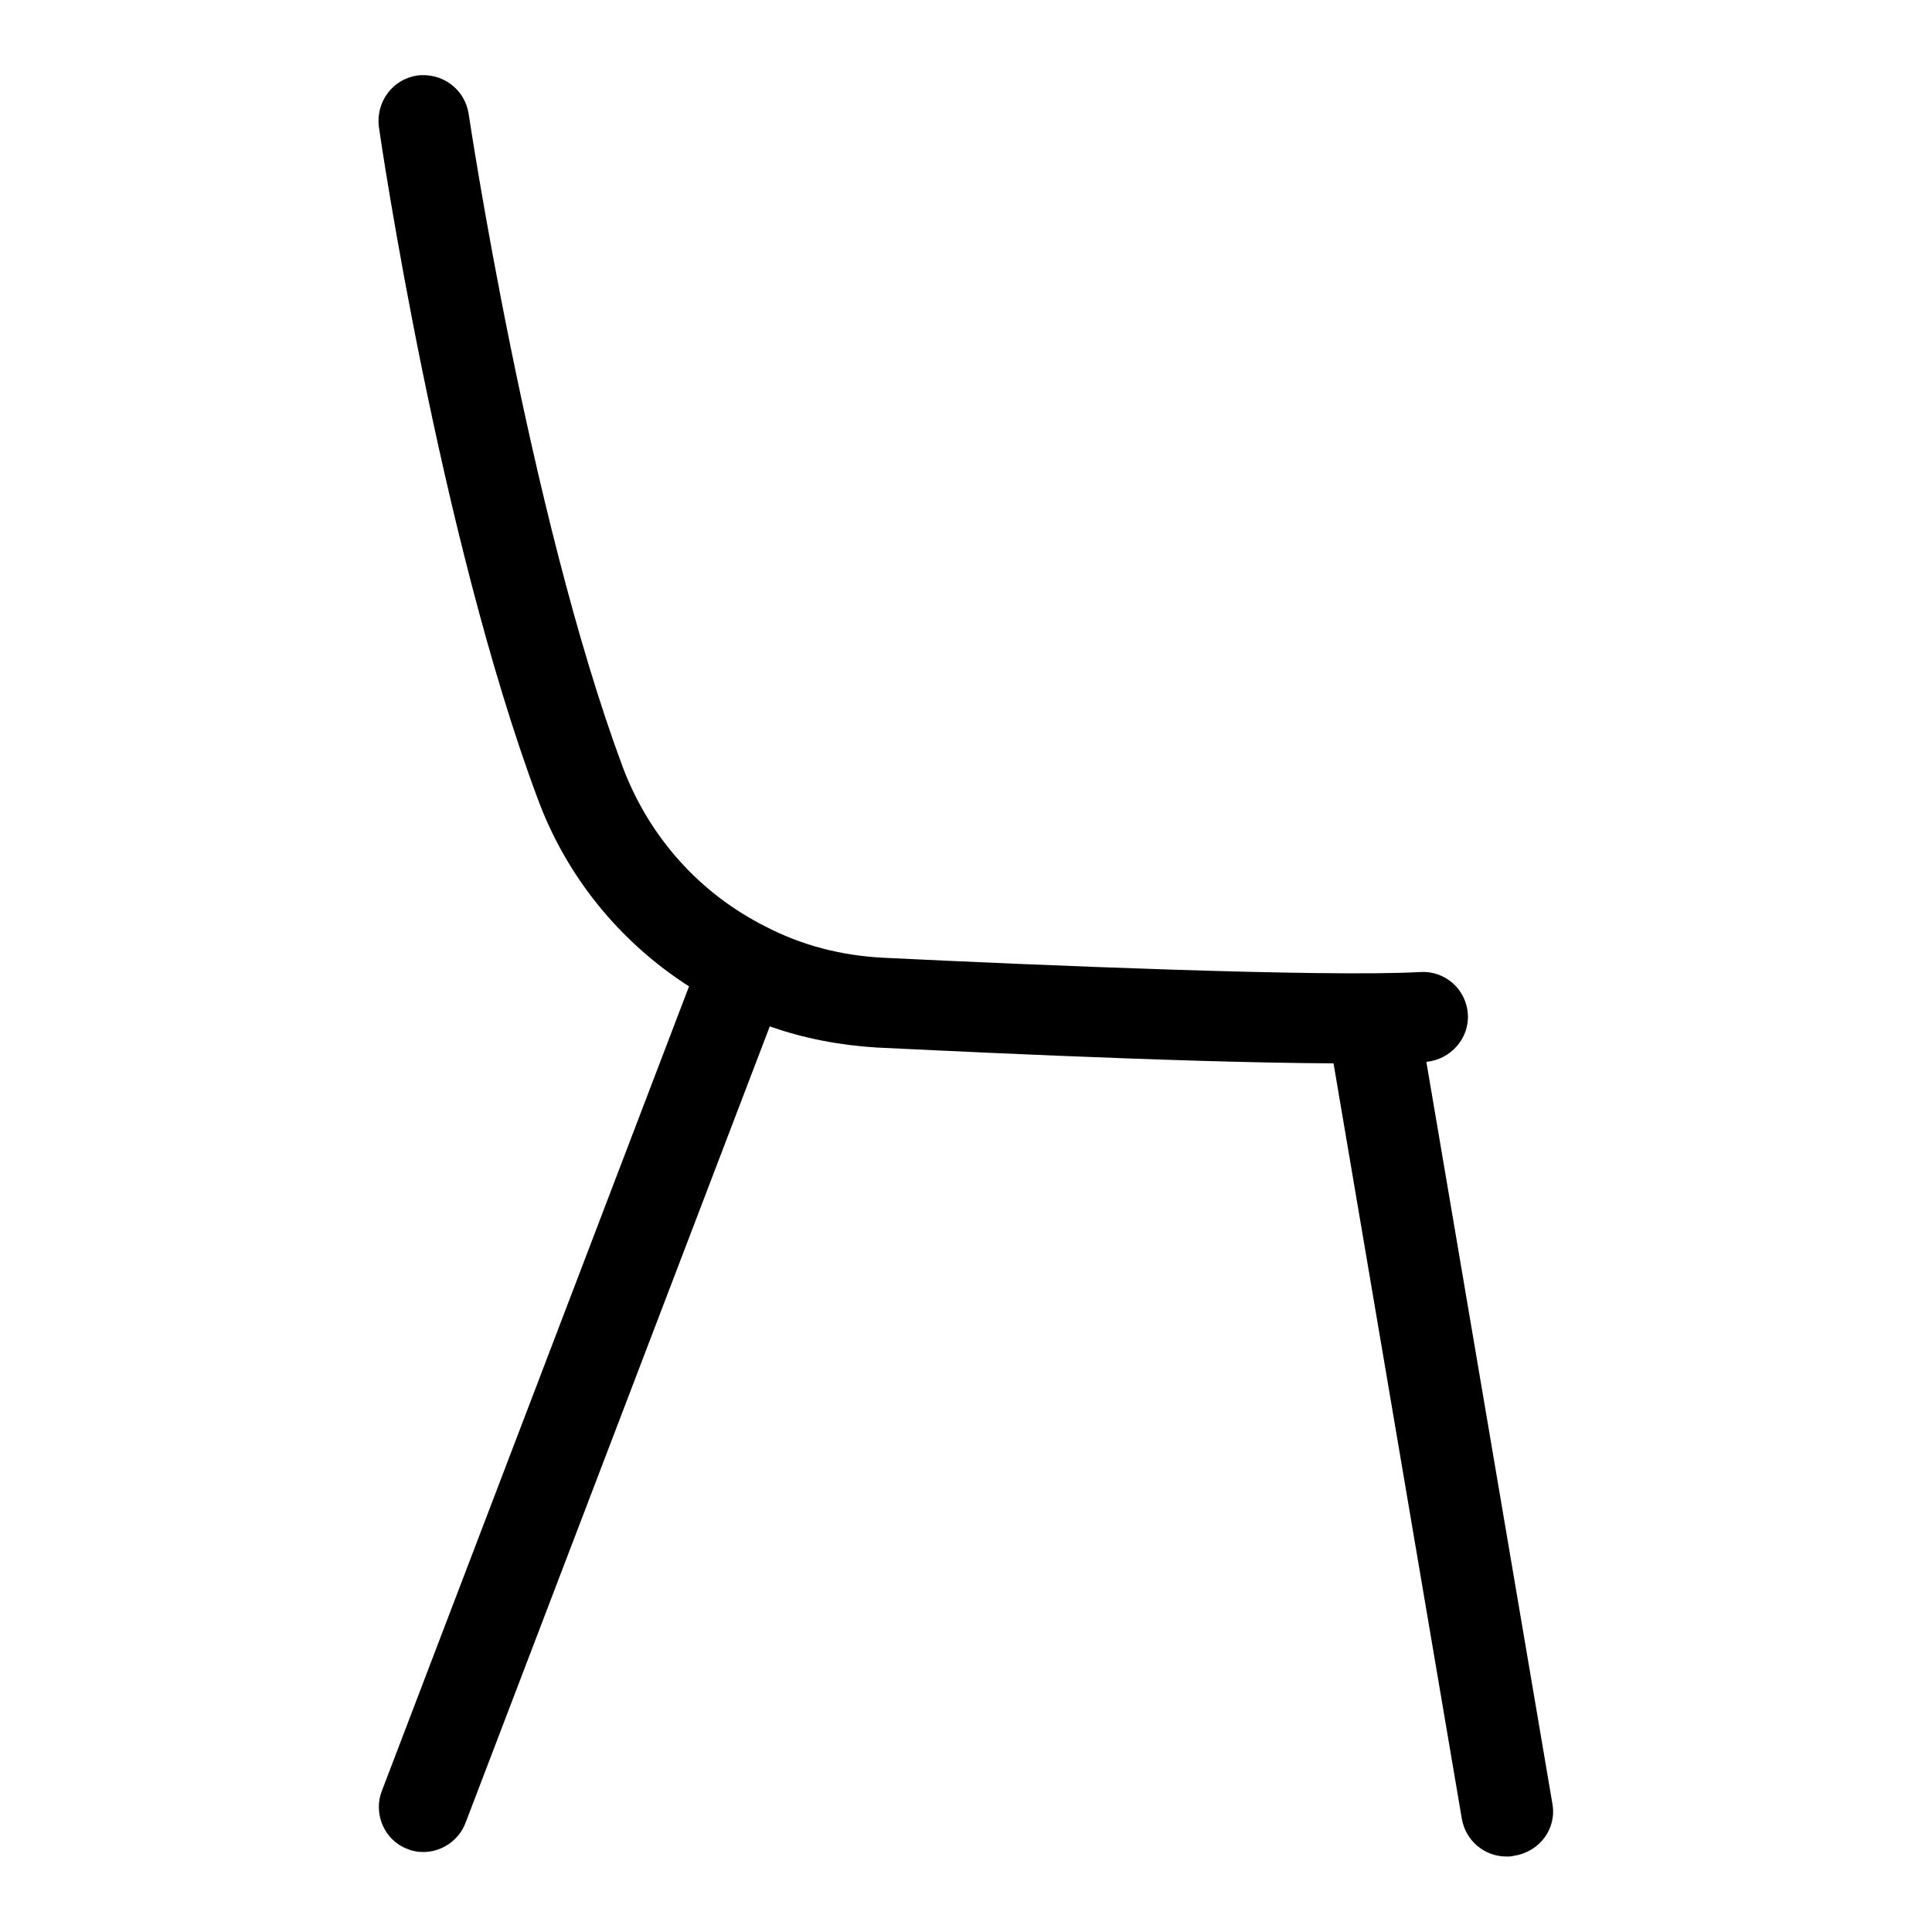 <?xml version="1.0" encoding="utf-8"?>
<!-- Svg Vector Icons : http://www.onlinewebfonts.com/icon -->
<!DOCTYPE svg PUBLIC "-//W3C//DTD SVG 1.1//EN" "http://www.w3.org/Graphics/SVG/1.1/DTD/svg11.dtd">
<svg version="1.1" xmlns="http://www.w3.org/2000/svg" xmlns:xlink="http://www.w3.org/1999/xlink" x="0px" y="0px" viewBox="0 0 256 256" enable-background="new 0 0 256 256" xml:space="preserve">
<g> <path fill="#000000" d="M205.7,239L189,140.7c3.2-0.3,5.7-3.1,5.5-6.3c-0.2-3.3-3-5.8-6.3-5.6c-12.8,0.7-50.8-0.9-71.3-1.9 c-5.4-0.3-10.6-1.6-15.4-4.1c-8.8-4.4-15.5-11.9-19-21.2C70,67.9,62.2,15.7,62.1,15.1c-0.5-3.3-3.5-5.5-6.8-5.1 c-3.3,0.5-5.5,3.5-5.1,6.8c0.3,2.2,8,54,21,88.9c3.8,10.4,10.9,19.1,20.1,25L50.6,237.3c-1.2,3.1,0.4,6.6,3.4,7.7 c0.7,0.3,1.4,0.4,2.1,0.4c2.4,0,4.7-1.5,5.6-3.9l40.3-105.5c4.5,1.6,9.3,2.5,14.1,2.8c4.6,0.2,39.2,2,60.6,2.1l17,100.1 c0.5,2.9,3,5,5.9,5c0.3,0,0.7,0,1-0.1C204,245.4,206.3,242.3,205.7,239L205.7,239z"/></g>
</svg>